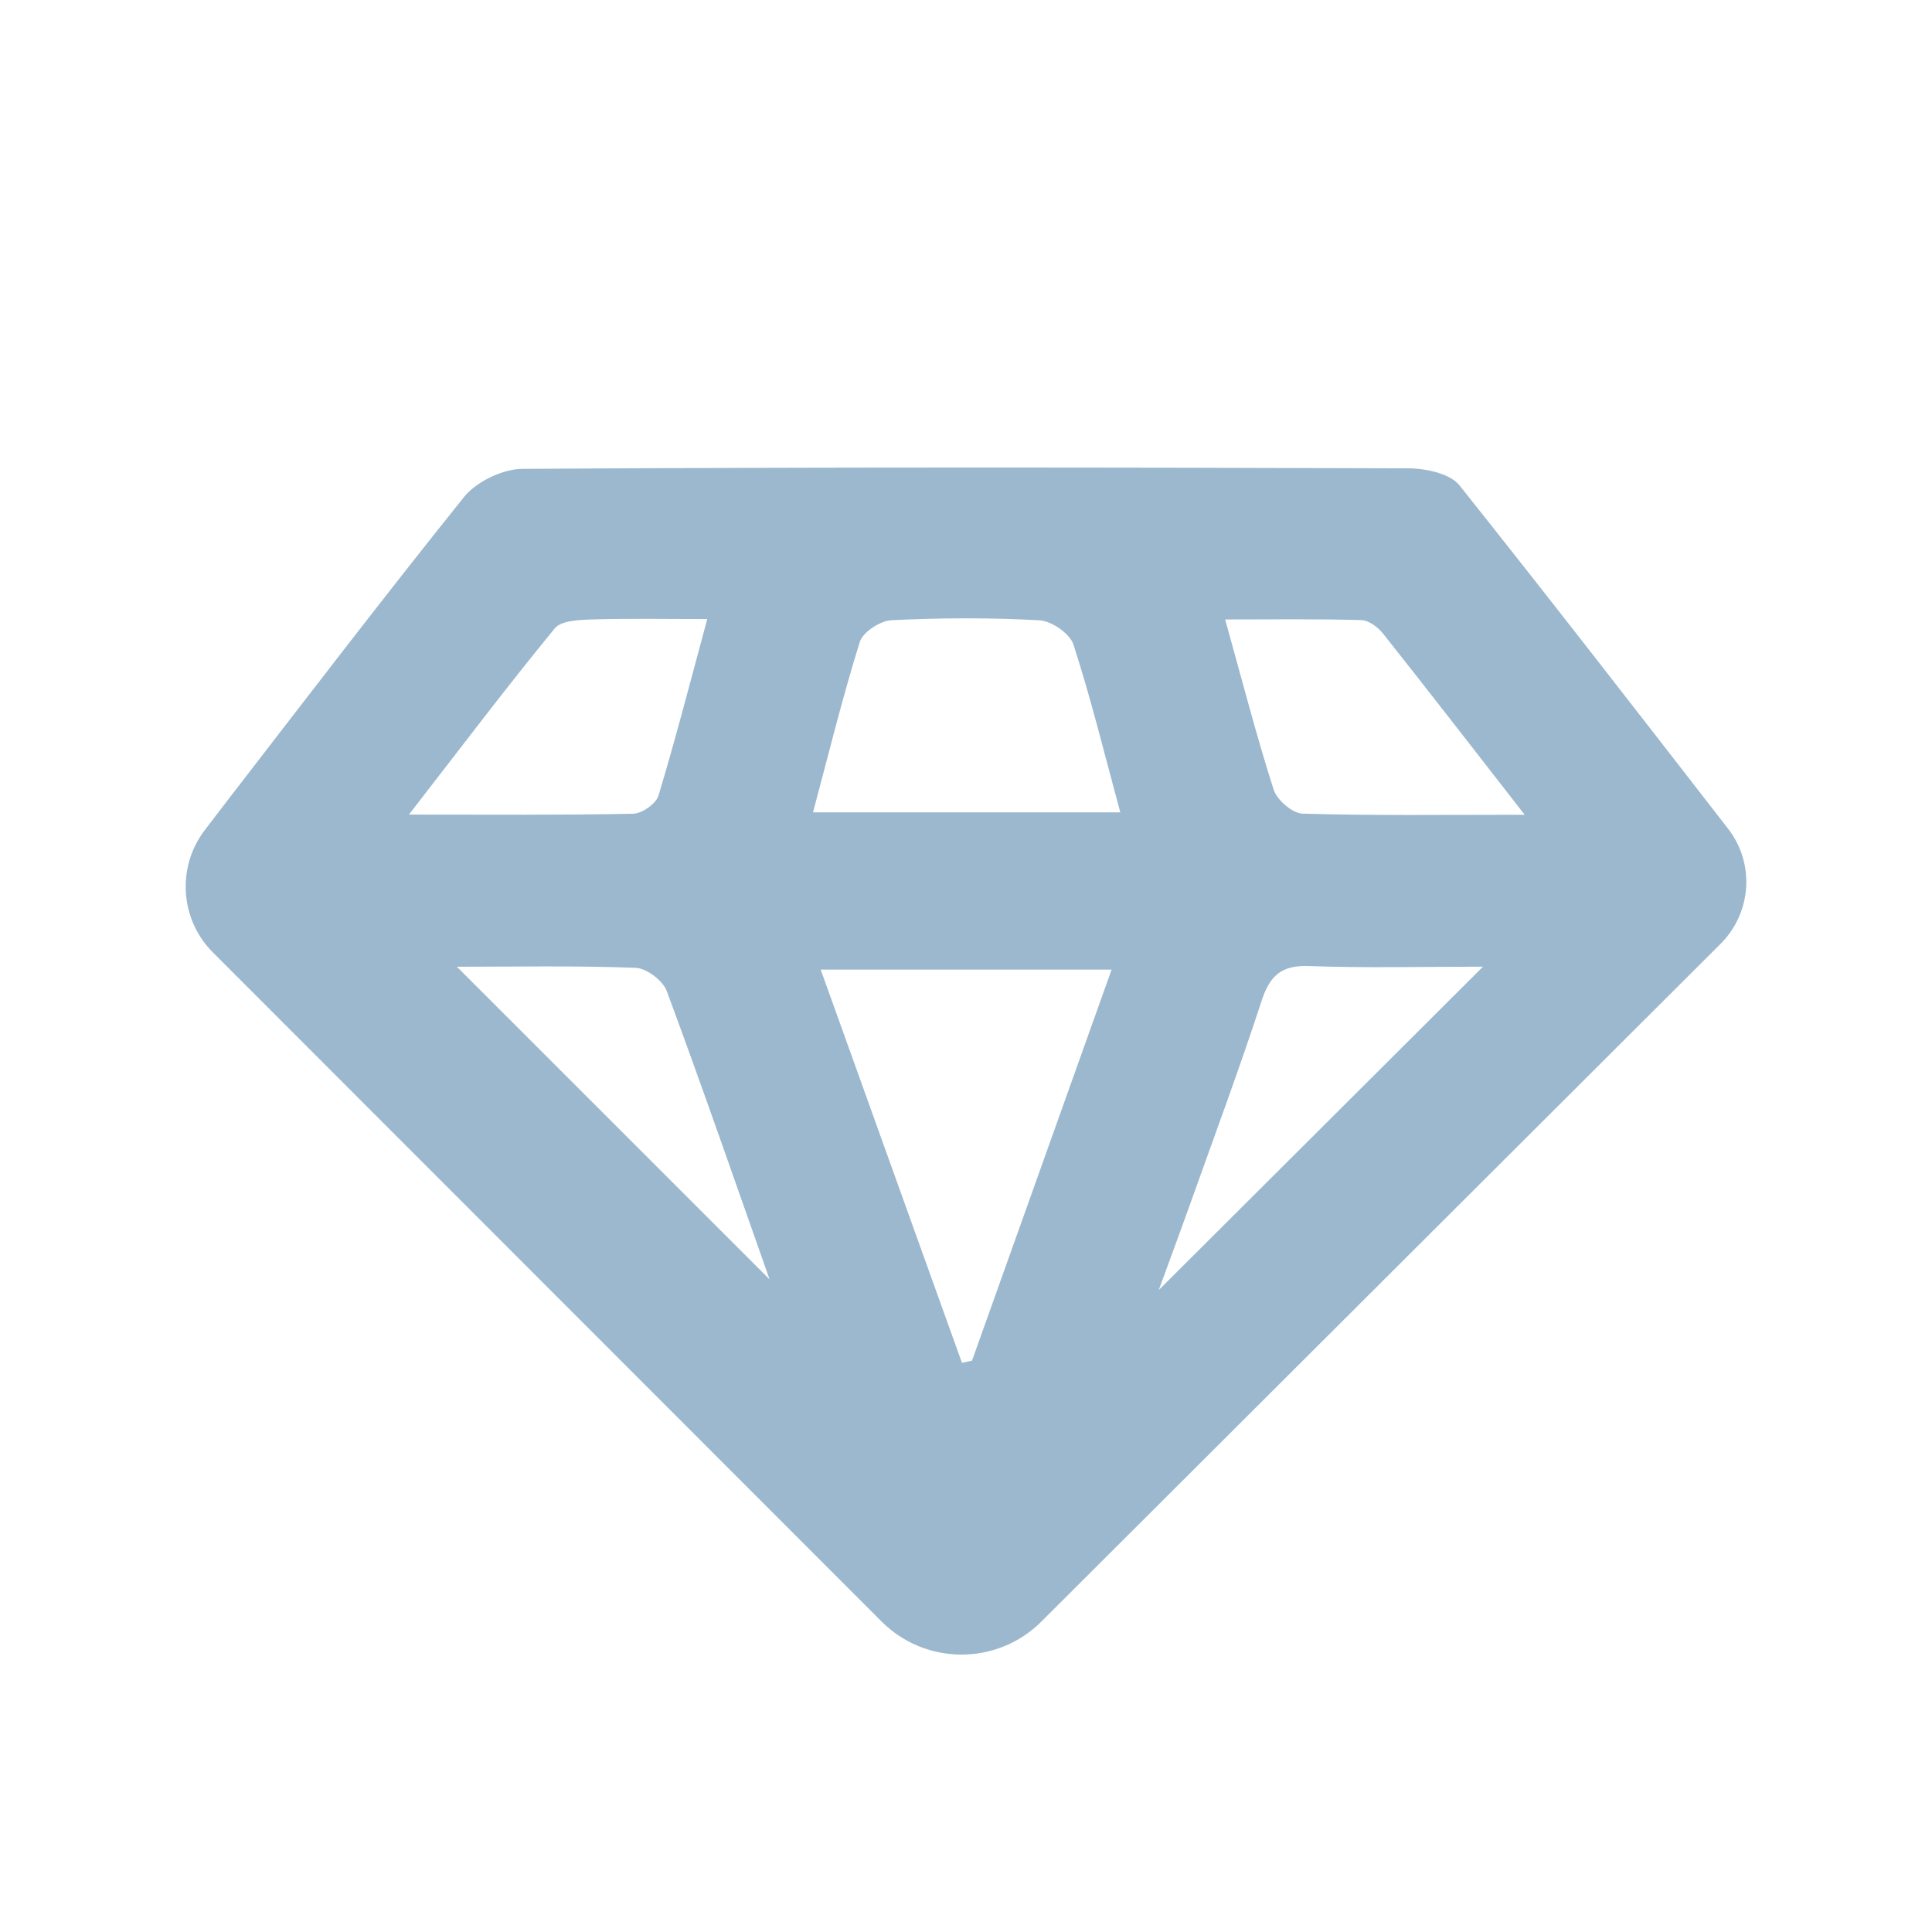 <?xml version="1.0" encoding="UTF-8"?><svg id="Layer_1" xmlns="http://www.w3.org/2000/svg" viewBox="0 0 343.38 343.38"><defs><style>.cls-1{fill:#9bb8ce;}</style></defs><path class="cls-1" d="M40.52,142.15c13.89-18,27.71-36.06,41.93-53.79,2.2-2.75,6.9-5.01,10.42-5.03,52.48-.32,104.97-.27,157.45-.09,3.1,.01,7.4,.92,9.09,3.04,16.17,20.29,32.06,40.82,47.72,61,4.8,6.18,4.21,14.93-1.32,20.46l-120.73,120.47c-7.85,7.83-20.56,7.82-28.4-.02L37.85,169.29h0c-5.87-5.87-6.48-15.18-1.44-21.77l4.11-5.37Zm105.34,30.17c8.55,23.79,16.83,46.84,25.11,69.9,.6-.13,1.19-.26,1.79-.39,8.22-23.03,16.44-46.06,24.81-69.5h-51.71Zm53.25-27.95c-2.85-10.51-5.23-20.27-8.32-29.8-.63-1.95-3.88-4.2-6.03-4.32-8.75-.49-17.55-.44-26.31-.02-2,.1-5.08,2.09-5.63,3.85-3.07,9.8-5.51,19.8-8.32,30.3h54.61Zm71.87,.43c-9.21-11.82-17.14-22.08-25.2-32.23-.9-1.13-2.52-2.33-3.84-2.36-7.8-.22-15.61-.11-24.19-.11,3.06,10.96,5.56,20.69,8.62,30.24,.59,1.85,3.33,4.22,5.14,4.27,12.46,.37,24.93,.2,39.48,.2ZM125.7,110.03c-7.38,0-13.97-.13-20.54,.07-2.26,.07-5.43,.19-6.58,1.6-8.51,10.38-16.61,21.1-25.9,33.08,14.52,0,27.19,.11,39.85-.15,1.57-.03,4.06-1.77,4.5-3.21,3.05-10.09,5.67-20.3,8.68-31.41Zm137.89,61.78c-10.47,0-20.73,.26-30.97-.11-4.93-.18-6.95,1.75-8.41,6.23-3.95,12.11-8.4,24.05-12.68,36.05-1.85,5.18-3.77,10.34-5.58,15.3,19.17-19.12,38.09-37.99,57.63-57.47Zm-182.39,.01c18.95,18.94,37.84,37.83,55.58,55.57-5.61-15.89-11.75-33.64-18.27-51.24-.69-1.87-3.6-4.07-5.55-4.14-10.86-.4-21.73-.19-31.76-.19Z"/></svg>